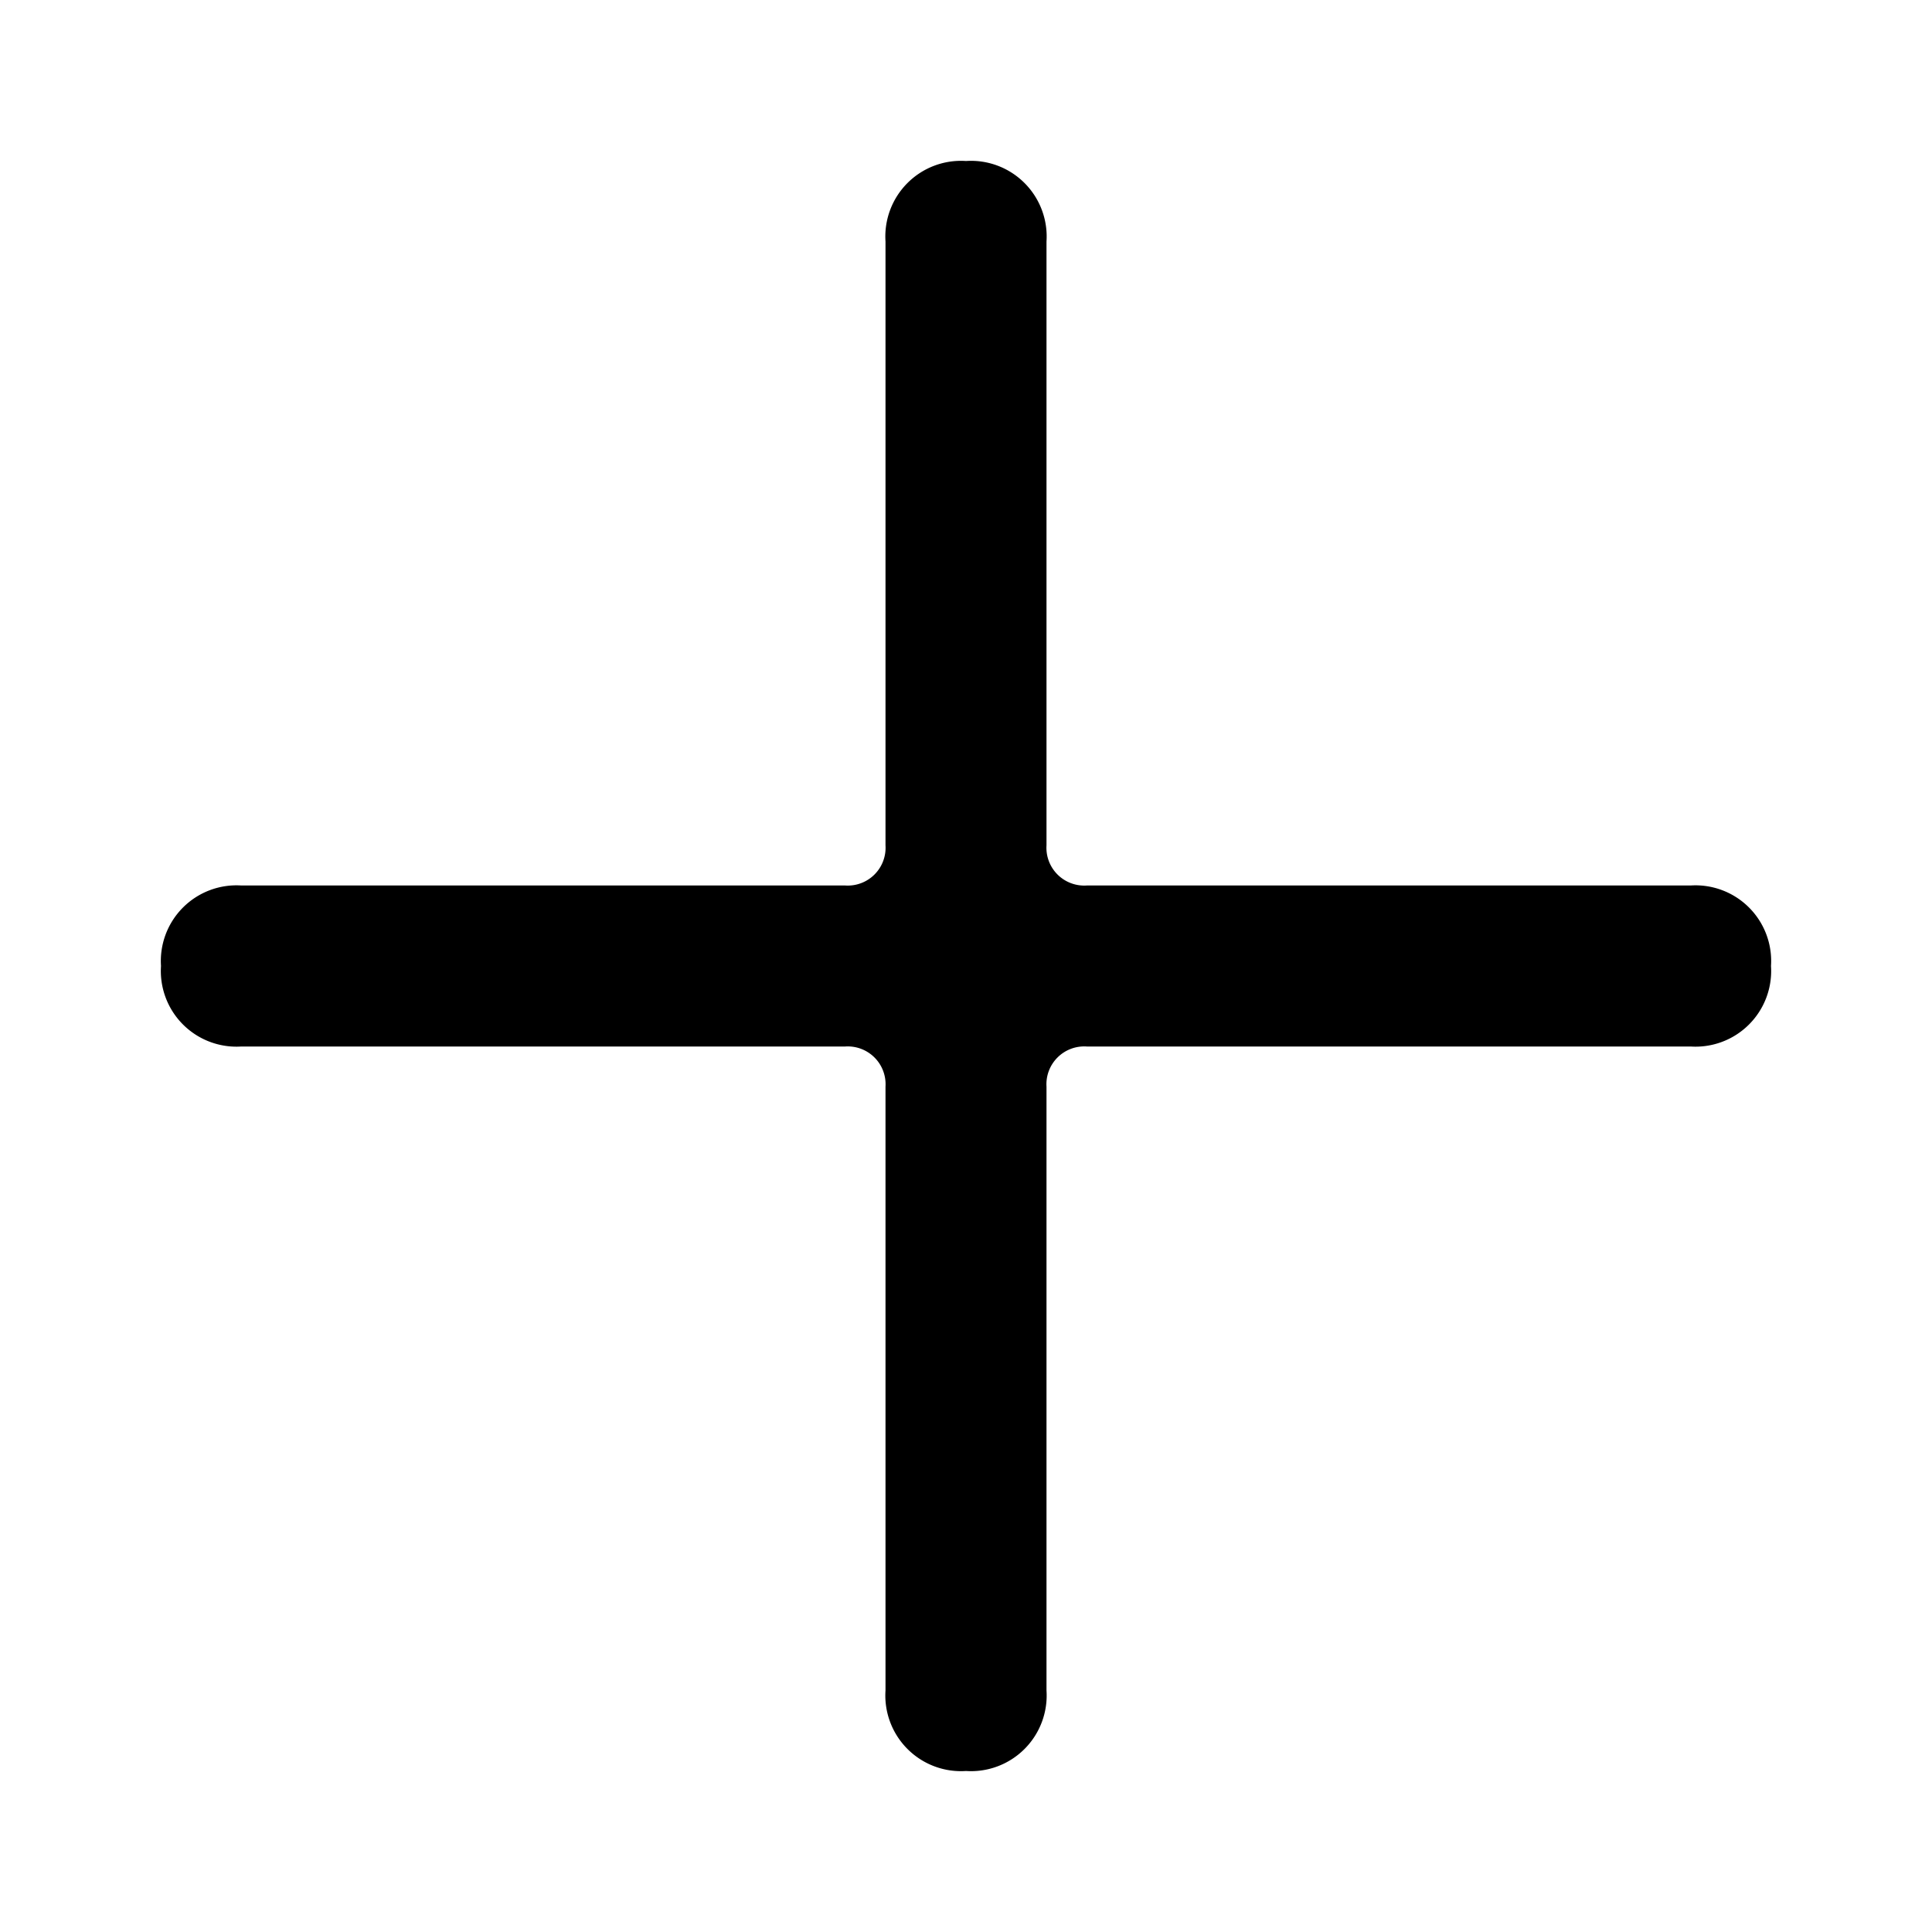 <svg xmlns="http://www.w3.org/2000/svg" viewBox="0 0 24 24"><path d="M22 12a.94.94 0 0 1-1 1h-7.5a.47.47 0 0 0-.5.5V21a.94.94 0 0 1-1 1 .94.94 0 0 1-1-1v-7.5a.47.47 0 0 0-.5-.5H3a.94.94 0 0 1-1-1 .94.94 0 0 1 1-1h7.5a.47.47 0 0 0 .5-.5V3a.94.94 0 0 1 1-1 .94.94 0 0 1 1 1v7.5a.47.47 0 0 0 .5.5H21a.94.94 0 0 1 1 1z"/></svg>
